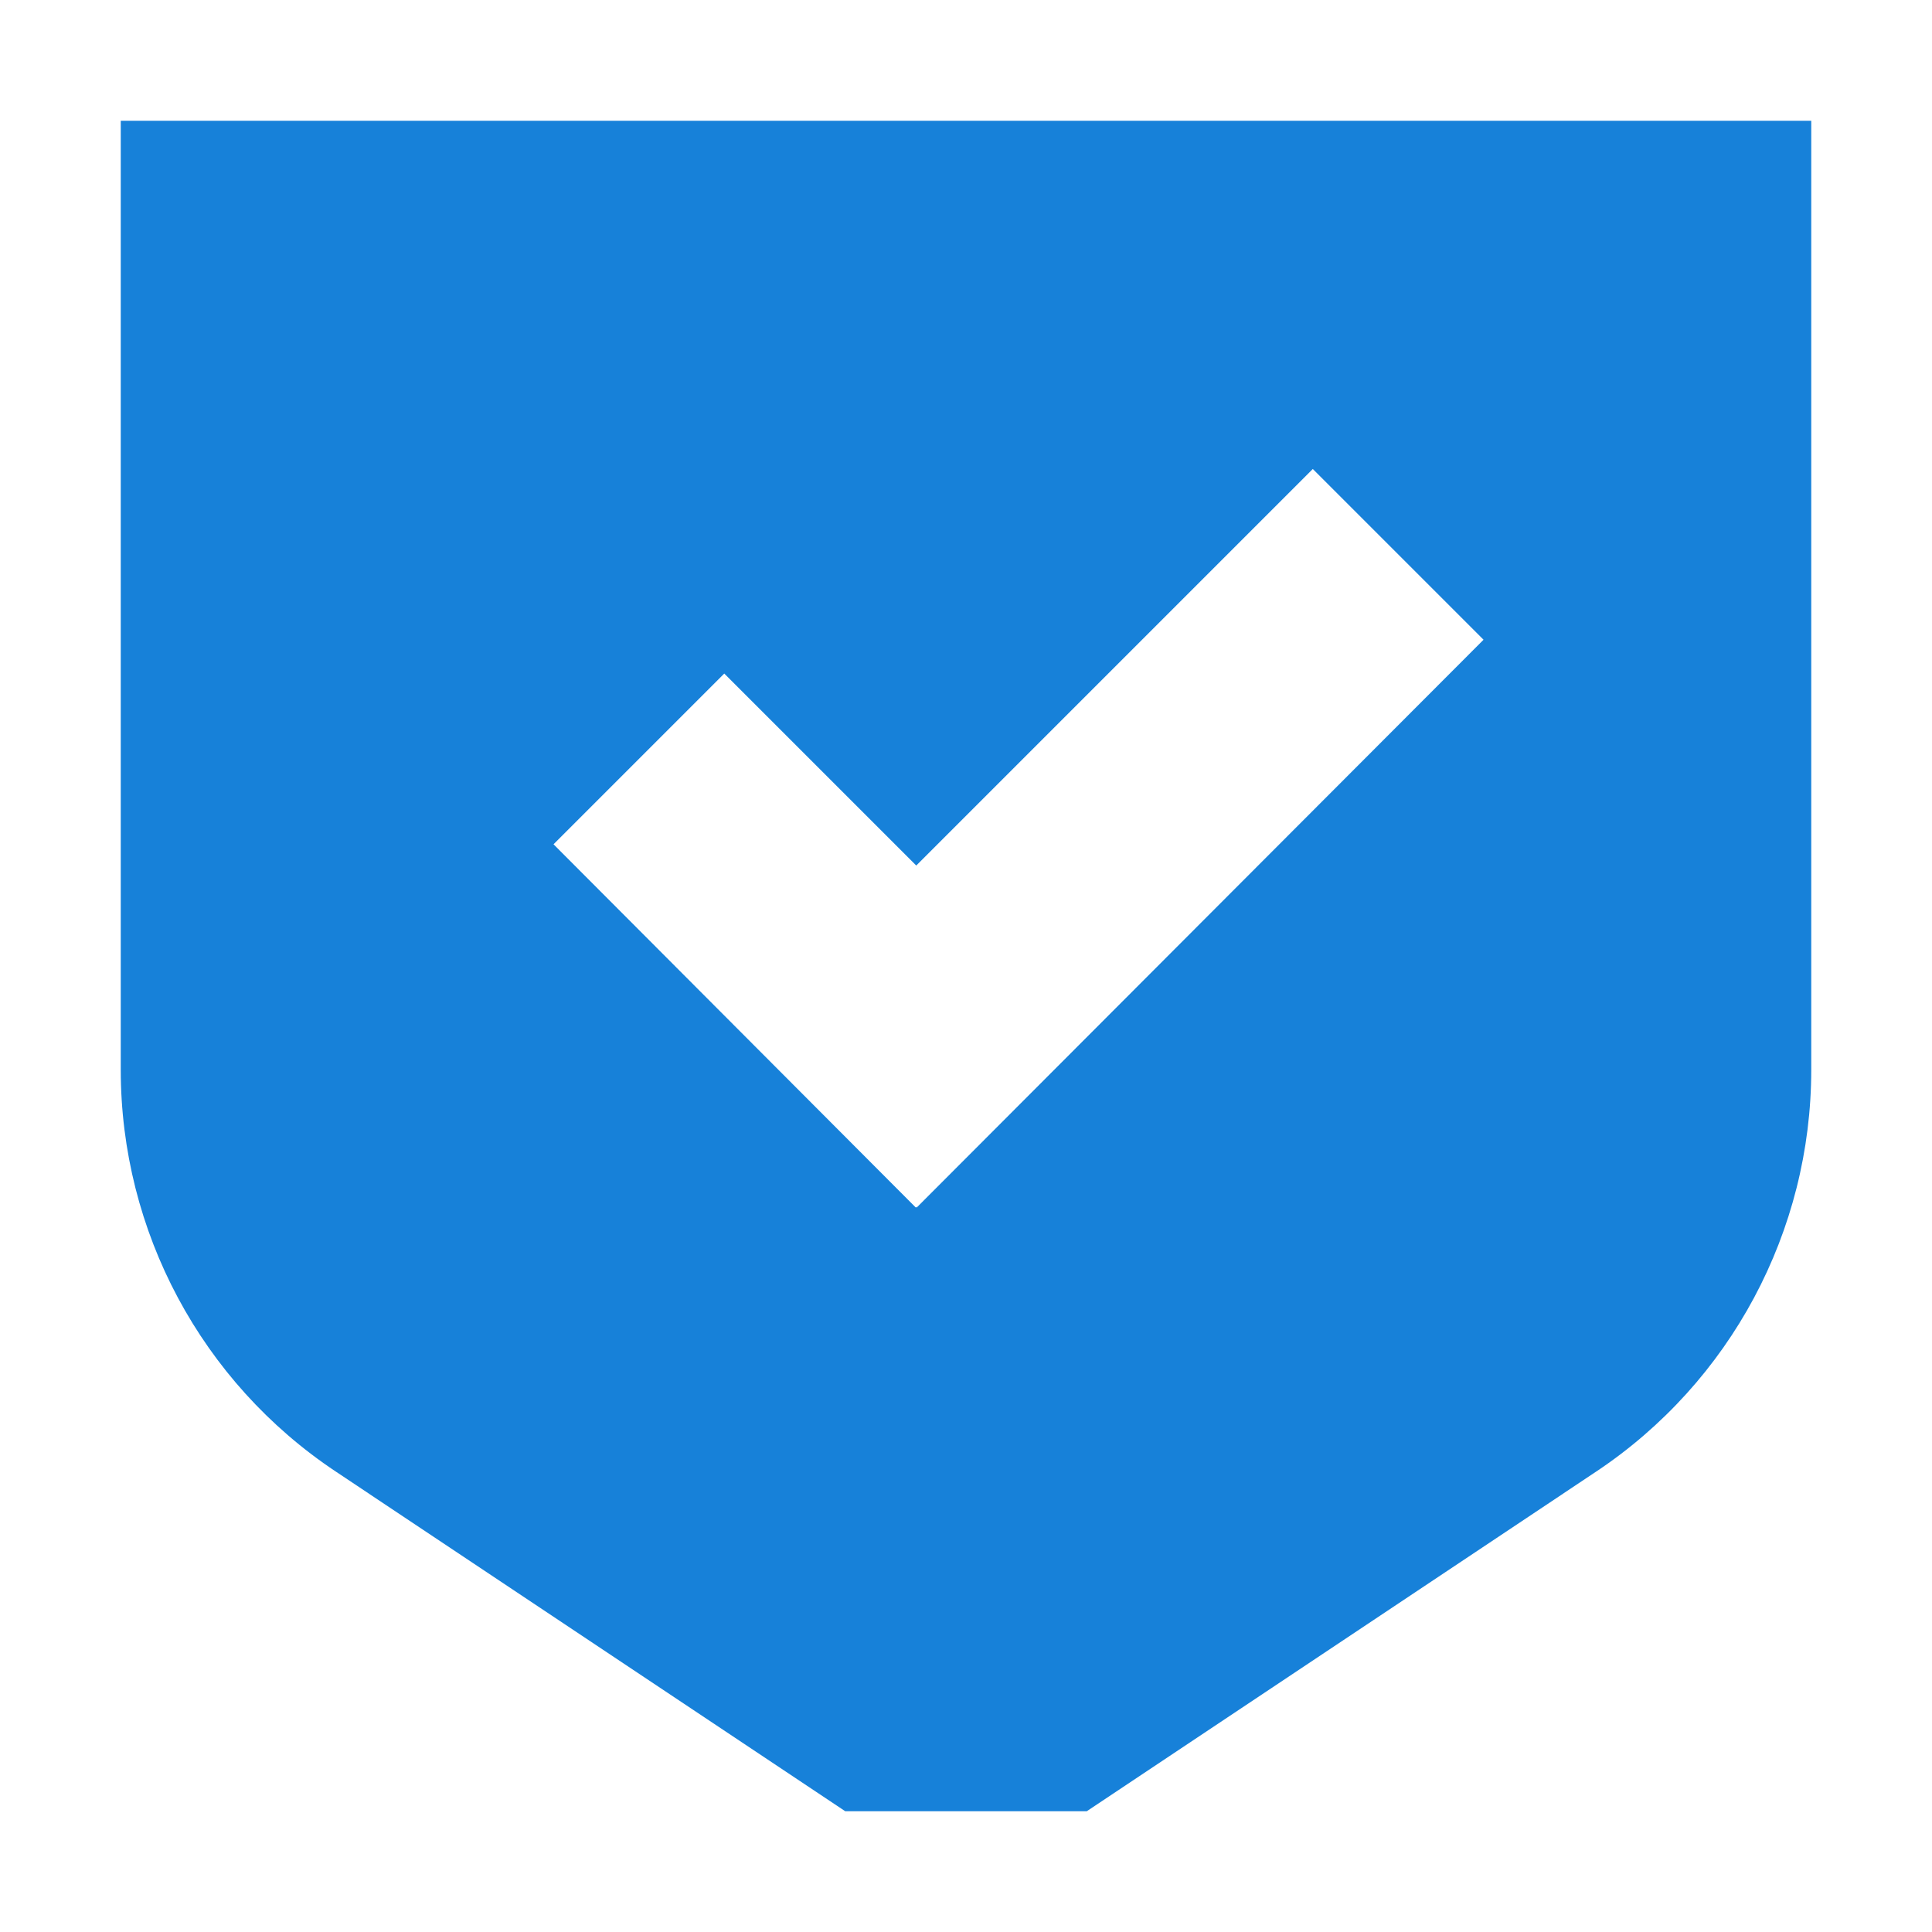 <svg width="48" height="48" viewBox="0 0 48 48" fill="none" xmlns="http://www.w3.org/2000/svg">
<path d="M45 3V26.577C45 30.588 42.996 34.335 39.657 36.561L27 45H21L8.343 36.561C5.004 34.338 3 30.591 3 26.577V3H45ZM36.858 15.894L32.616 11.652L22.764 21.504L17.994 16.734L13.752 20.976L22.752 30L22.764 29.988L22.776 30L36.858 15.894Z" fill="#1781D9"/>
</svg>
